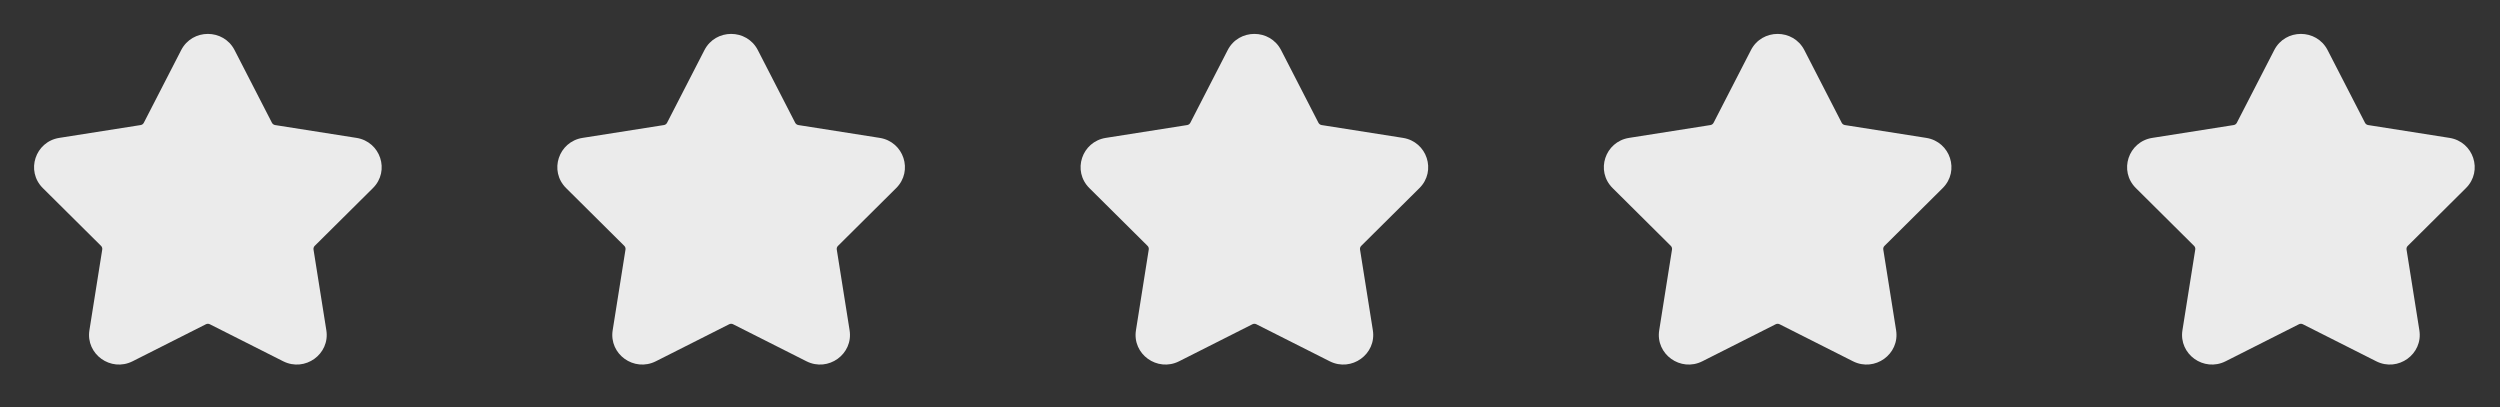 <svg width="86" height="14" viewBox="0 0 86 14" fill="none" xmlns="http://www.w3.org/2000/svg">
<rect x="0" y="0" width="86" height="14" fill="#333333" stroke="none"/>
<path fill-rule="evenodd" clip-rule="evenodd" d="M6.233 1.723C6.616 0.981 7.686 0.981 8.069 1.723L9.355 4.224C9.377 4.265 9.417 4.294 9.463 4.302L12.262 4.743C13.091 4.874 13.422 5.881 12.829 6.47L10.825 8.459C10.809 8.476 10.797 8.495 10.79 8.517C10.783 8.539 10.781 8.562 10.785 8.585L11.226 11.36C11.357 12.183 10.491 12.806 9.742 12.428L7.218 11.154C7.197 11.144 7.174 11.138 7.151 11.138C7.128 11.138 7.105 11.144 7.084 11.154L4.561 12.428C3.811 12.806 2.945 12.183 3.076 11.36L3.517 8.585C3.521 8.562 3.519 8.539 3.512 8.517C3.505 8.495 3.493 8.475 3.477 8.459L1.473 6.47C0.88 5.881 1.211 4.874 2.04 4.743L4.839 4.302C4.862 4.298 4.883 4.29 4.902 4.276C4.921 4.262 4.936 4.245 4.947 4.224L6.233 1.723Z" fill="white" fill-opacity="0.9"/>
<path fill-rule="evenodd" clip-rule="evenodd" d="M24.233 1.723C24.616 0.981 25.686 0.981 26.069 1.723L27.355 4.224C27.377 4.265 27.417 4.294 27.463 4.302L30.262 4.743C31.091 4.874 31.422 5.881 30.829 6.47L28.826 8.459C28.809 8.476 28.797 8.495 28.79 8.517C28.783 8.539 28.781 8.562 28.785 8.585L29.226 11.36C29.357 12.183 28.491 12.806 27.742 12.428L25.218 11.154C25.197 11.144 25.174 11.138 25.151 11.138C25.128 11.138 25.105 11.144 25.084 11.154L22.561 12.428C21.811 12.806 20.945 12.183 21.076 11.36L21.517 8.585C21.521 8.562 21.519 8.539 21.512 8.517C21.505 8.495 21.493 8.475 21.477 8.459L19.474 6.47C18.88 5.881 19.211 4.874 20.041 4.743L22.839 4.302C22.862 4.298 22.883 4.29 22.902 4.276C22.921 4.262 22.936 4.245 22.947 4.224L24.233 1.723Z" fill="white" fill-opacity="0.9"/>
<path fill-rule="evenodd" clip-rule="evenodd" d="M42.233 1.723C42.615 0.981 43.686 0.981 44.069 1.723L45.355 4.224C45.377 4.265 45.417 4.294 45.463 4.302L48.262 4.743C49.091 4.874 49.422 5.881 48.829 6.47L46.825 8.459C46.809 8.476 46.797 8.495 46.79 8.517C46.783 8.539 46.781 8.562 46.785 8.585L47.226 11.36C47.357 12.183 46.491 12.806 45.742 12.428L43.218 11.154C43.197 11.144 43.174 11.138 43.151 11.138C43.128 11.138 43.105 11.144 43.084 11.154L40.561 12.428C39.812 12.806 38.945 12.183 39.077 11.36L39.517 8.585C39.521 8.562 39.519 8.539 39.512 8.517C39.505 8.495 39.493 8.475 39.477 8.459L37.474 6.47C36.88 5.881 37.211 4.874 38.041 4.743L40.839 4.302C40.862 4.298 40.883 4.29 40.902 4.276C40.921 4.262 40.936 4.245 40.947 4.224L42.233 1.723Z" fill="white" fill-opacity="0.9"/>
<path fill-rule="evenodd" clip-rule="evenodd" d="M60.233 1.723C60.615 0.981 61.686 0.981 62.069 1.723L63.355 4.224C63.377 4.265 63.417 4.294 63.463 4.302L66.262 4.743C67.091 4.874 67.422 5.881 66.829 6.47L64.826 8.459C64.809 8.476 64.797 8.495 64.79 8.517C64.783 8.539 64.781 8.562 64.785 8.585L65.226 11.36C65.357 12.183 64.491 12.806 63.742 12.428L61.218 11.154C61.197 11.144 61.174 11.138 61.151 11.138C61.128 11.138 61.105 11.144 61.084 11.154L58.561 12.428C57.812 12.806 56.945 12.183 57.077 11.36L57.517 8.585C57.521 8.562 57.519 8.539 57.512 8.517C57.505 8.495 57.493 8.475 57.477 8.459L55.474 6.47C54.88 5.881 55.211 4.874 56.041 4.743L58.839 4.302C58.862 4.298 58.883 4.29 58.902 4.276C58.921 4.262 58.936 4.245 58.947 4.224L60.233 1.723Z" fill="white" fill-opacity="0.9"/>
<path fill-rule="evenodd" clip-rule="evenodd" d="M78.234 1.723C78.615 0.981 79.686 0.981 80.069 1.723L81.356 4.224C81.377 4.265 81.417 4.294 81.463 4.302L84.262 4.743C85.091 4.874 85.422 5.881 84.829 6.47L82.826 8.459C82.809 8.476 82.797 8.495 82.79 8.517C82.783 8.539 82.781 8.562 82.785 8.585L83.226 11.36C83.357 12.183 82.491 12.806 81.742 12.428L79.218 11.154C79.197 11.144 79.174 11.138 79.151 11.138C79.128 11.138 79.105 11.144 79.084 11.154L76.561 12.428C75.811 12.806 74.945 12.183 75.076 11.36L75.517 8.585C75.521 8.562 75.519 8.539 75.512 8.517C75.505 8.495 75.493 8.475 75.477 8.459L73.474 6.47C72.88 5.881 73.211 4.874 74.04 4.743L76.839 4.302C76.862 4.298 76.883 4.29 76.902 4.276C76.921 4.262 76.936 4.245 76.947 4.224L78.234 1.723Z" fill="white" fill-opacity="0.9"/>
</svg>
